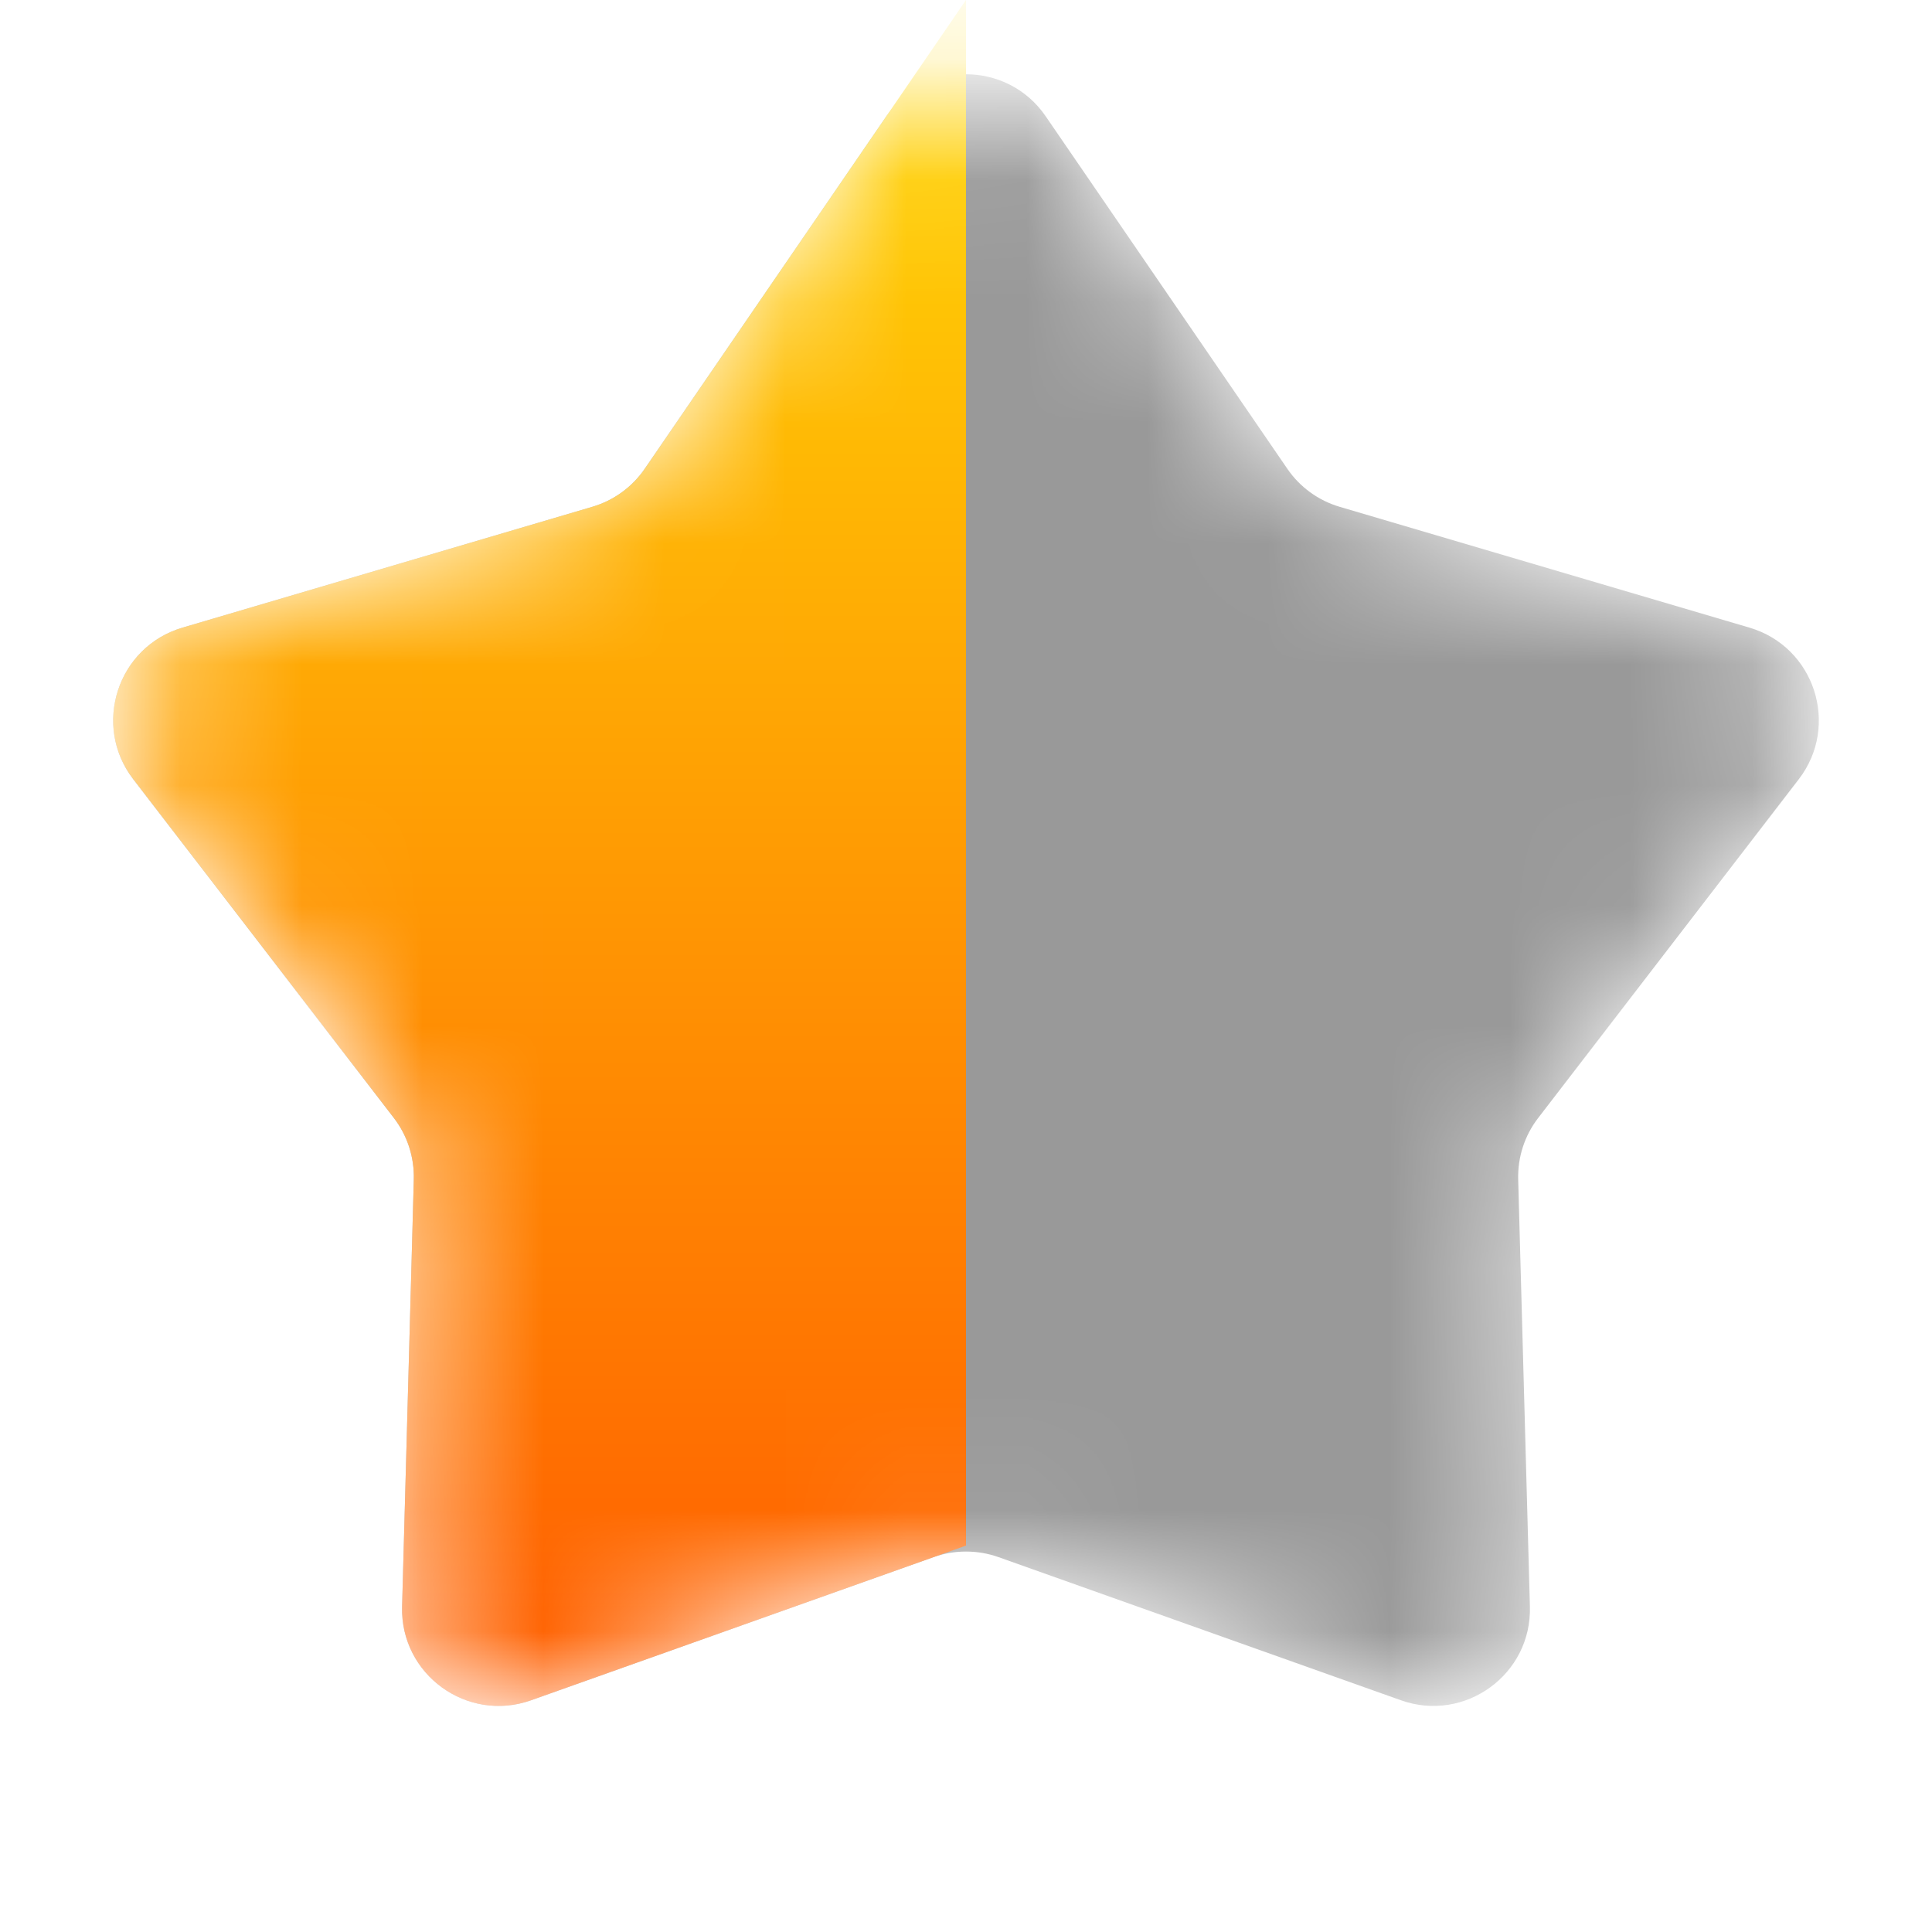 <svg width="16" height="16" viewBox="0 0 16 16" fill="none" xmlns="http://www.w3.org/2000/svg">
<mask id="mask0_229_6433" style="mask-type:alpha" maskUnits="userSpaceOnUse" x="0" y="0" width="16" height="15">
<path d="M7.34 0.963C7.658 0.499 8.342 0.499 8.66 0.963L10.661 3.882C10.765 4.034 10.918 4.145 11.094 4.197L14.489 5.198C15.028 5.357 15.239 6.008 14.897 6.453L12.739 9.258C12.626 9.404 12.568 9.584 12.573 9.768L12.67 13.305C12.686 13.867 12.132 14.269 11.602 14.081L8.268 12.895C8.095 12.834 7.905 12.834 7.732 12.895L4.398 14.081C3.868 14.269 3.314 13.867 3.33 13.305L3.427 9.768C3.432 9.584 3.374 9.404 3.261 9.258L1.103 6.453C0.761 6.008 0.972 5.357 1.511 5.198L4.906 4.197C5.082 4.145 5.235 4.034 5.339 3.882L7.34 0.963Z" fill="#1F1F1F"/>
</mask>
<g mask="url(#mask0_229_6433)">
<path d="M7.34 0.963C7.658 0.499 8.342 0.499 8.66 0.963L10.661 3.882C10.765 4.034 10.918 4.145 11.094 4.197L14.489 5.198C15.028 5.357 15.239 6.008 14.897 6.453L12.739 9.258C12.626 9.404 12.568 9.584 12.573 9.768L12.67 13.305C12.686 13.867 12.132 14.269 11.602 14.081L8.268 12.895C8.095 12.834 7.905 12.834 7.732 12.895L4.398 14.081C3.868 14.269 3.314 13.867 3.33 13.305L3.427 9.768C3.432 9.584 3.374 9.404 3.261 9.258L1.103 6.453C0.761 6.008 0.972 5.357 1.511 5.198L4.906 4.197C5.082 4.145 5.235 4.034 5.339 3.882L7.34 0.963Z" fill="black" fill-opacity="0.4"/>
<path d="M8 0V12.8L4.398 14.081C3.868 14.269 3.315 13.867 3.33 13.305L3.427 9.768C3.432 9.584 3.374 9.404 3.262 9.258L1.104 6.453C0.761 6.008 0.972 5.357 1.511 5.198L4.906 4.197C5.082 4.145 5.236 4.034 5.34 3.882L8 0Z" fill="url(#paint0_linear_229_6433)"/>
</g>
<defs>
<linearGradient id="paint0_linear_229_6433" x1="4.196" y1="0" x2="4.196" y2="14.472" gradientUnits="userSpaceOnUse">
<stop stop-color="#FFDA06"/>
<stop offset="1" stop-color="#FF5900"/>
</linearGradient>
</defs>
</svg>
